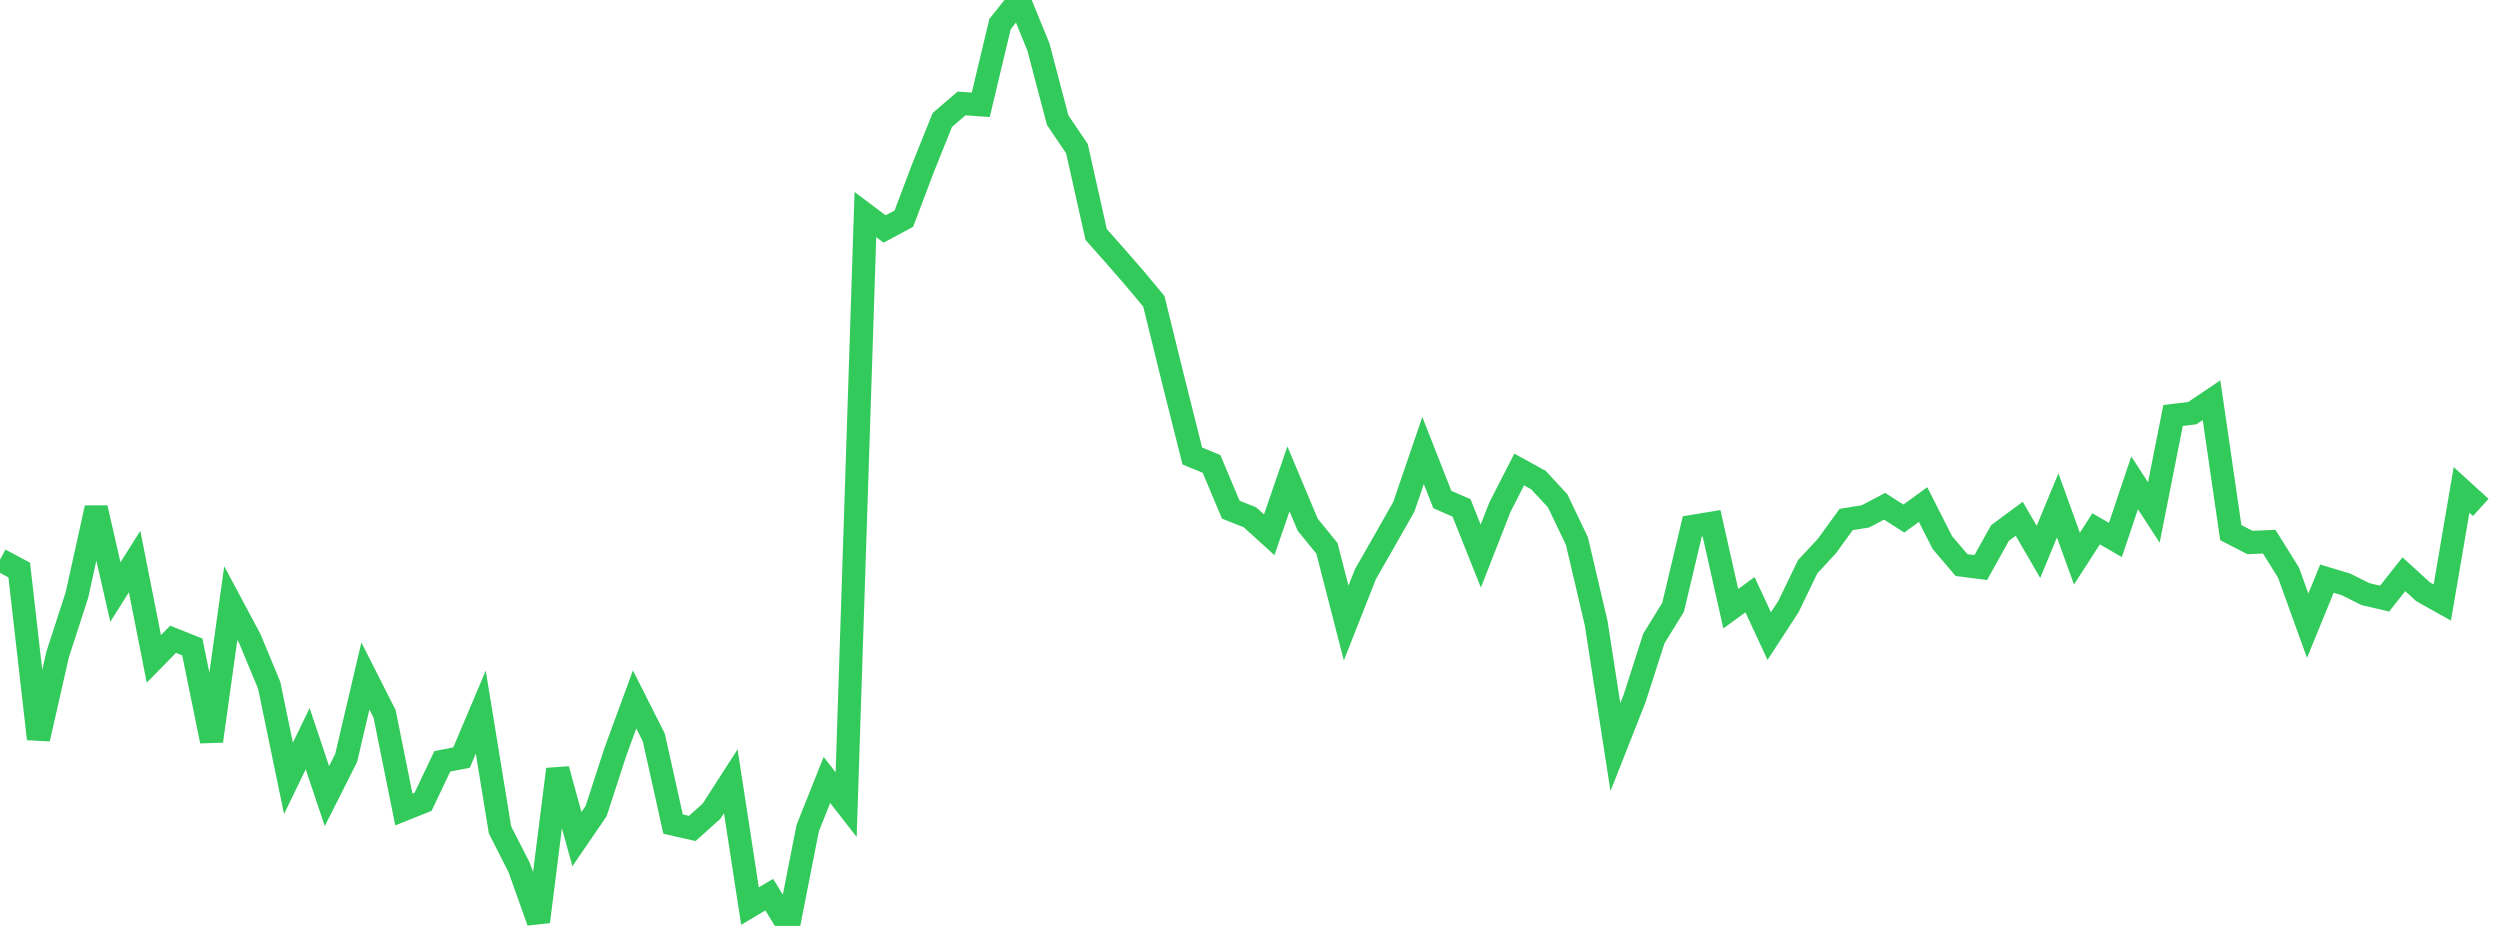 <?xml version="1.0" standalone="no"?>
<!DOCTYPE svg PUBLIC "-//W3C//DTD SVG 1.1//EN" "http://www.w3.org/Graphics/SVG/1.1/DTD/svg11.dtd">

<svg width="135" height="50" viewBox="0 0 135 50" preserveAspectRatio="none" 
  xmlns="http://www.w3.org/2000/svg"
  xmlns:xlink="http://www.w3.org/1999/xlink">


<polyline points="0.0, 30.227 1.038, 30.781 2.077, 39.901 3.115, 35.332 4.154, 32.132 5.192, 27.425 6.231, 31.969 7.269, 30.324 8.308, 35.581 9.346, 34.522 10.385, 34.937 11.423, 40.019 12.462, 32.566 13.5, 34.51 14.538, 37.011 15.577, 42.032 16.615, 39.888 17.654, 42.99 18.692, 40.931 19.731, 36.503 20.769, 38.551 21.808, 43.713 22.846, 43.298 23.885, 41.11 24.923, 40.91 25.962, 38.452 27.0, 44.816 28.038, 46.852 29.077, 49.773 30.115, 41.541 31.154, 45.313 32.192, 43.795 33.231, 40.598 34.269, 37.77 35.308, 39.832 36.346, 44.502 37.385, 44.735 38.423, 43.804 39.462, 42.19 40.5, 48.93 41.538, 48.31 42.577, 50.0 43.615, 44.721 44.654, 42.117 45.692, 43.45 46.731, 11.587 47.769, 12.365 48.808, 11.807 49.846, 9.064 50.885, 6.479 51.923, 5.587 52.962, 5.659 54.0, 1.305 55.038, 0.0 56.077, 2.545 57.115, 6.491 58.154, 8.024 59.192, 12.662 60.231, 13.834 61.269, 15.026 62.308, 16.271 63.346, 20.492 64.385, 24.625 65.423, 25.052 66.462, 27.522 67.5, 27.936 68.538, 28.879 69.577, 25.86 70.615, 28.333 71.654, 29.609 72.692, 33.644 73.731, 31.009 74.769, 29.194 75.808, 27.364 76.846, 24.328 77.885, 26.974 78.923, 27.427 79.962, 30.029 81.0, 27.377 82.038, 25.353 83.077, 25.924 84.115, 27.048 85.154, 29.219 86.192, 33.644 87.231, 40.346 88.269, 37.715 89.308, 34.479 90.346, 32.794 91.385, 28.427 92.423, 28.256 93.462, 32.87 94.5, 32.114 95.538, 34.35 96.577, 32.753 97.615, 30.604 98.654, 29.484 99.692, 28.053 100.731, 27.885 101.769, 27.339 102.808, 28.002 103.846, 27.246 104.885, 29.295 105.923, 30.514 106.962, 30.648 108.0, 28.782 109.038, 28.013 110.077, 29.802 111.115, 27.29 112.154, 30.165 113.192, 28.556 114.231, 29.159 115.269, 26.074 116.308, 27.673 117.346, 22.436 118.385, 22.309 119.423, 21.611 120.462, 28.761 121.5, 29.296 122.538, 29.25 123.577, 30.917 124.615, 33.786 125.654, 31.247 126.692, 31.56 127.731, 32.081 128.769, 32.324 129.808, 31.009 130.846, 31.955 131.885, 32.536 132.923, 26.454 133.962, 27.402" fill="none" stroke="#32ca5b" stroke-width="1.25"/>

</svg>